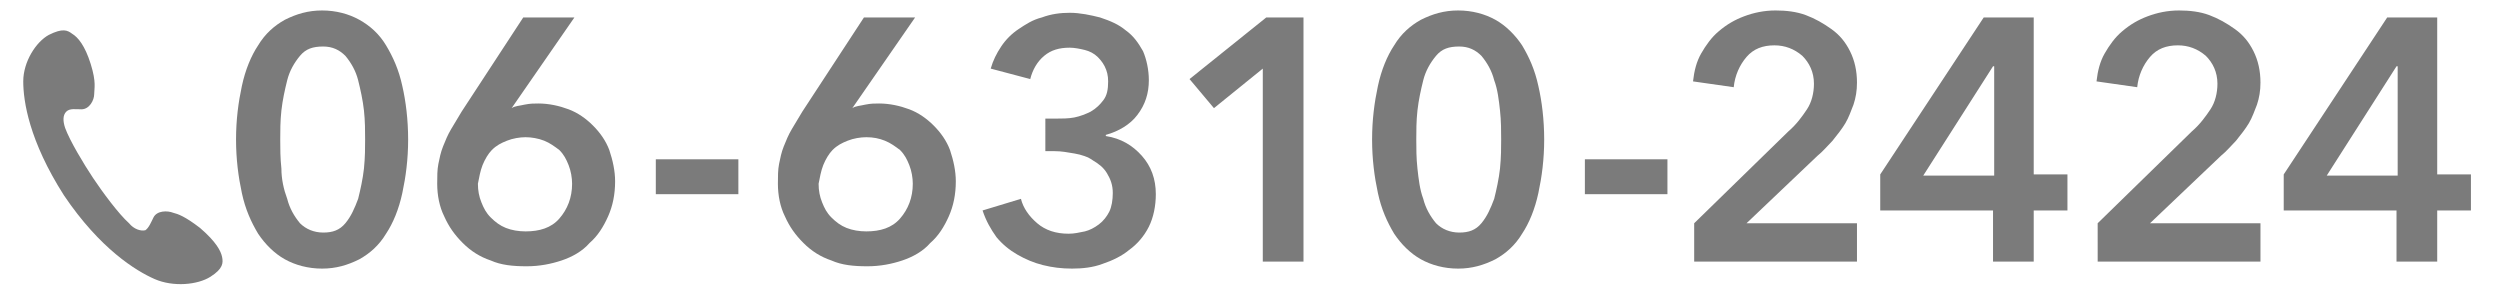 <?xml version="1.0" encoding="utf-8"?>
<!-- Generator: Adobe Illustrator 24.1.0, SVG Export Plug-In . SVG Version: 6.00 Build 0)  -->
<svg version="1.1" id="レイヤー_1" xmlns="http://www.w3.org/2000/svg" xmlns:xlink="http://www.w3.org/1999/xlink" x="0px"
	 y="0px" width="215px" height="25px" viewBox="0 0 215 25" style="enable-background:new 0 0 215 25;" xml:space="preserve">
<style type="text/css">
	.st0{fill:#7B7B7B;}
</style>
<g>
	<path class="st0" d="M2,7c0,1.7,0.5,5.1,3.5,9.8c3.1,4.6,6.2,6.5,7.8,7.2c1.6,0.7,3.7,0.5,4.8-0.2c1.1-0.7,1.1-1.2,1-1.7
		c-0.1-0.5-0.5-1.3-1.9-2.5c-1.3-1-1.9-1.2-2.3-1.3c-0.5-0.2-1.4-0.2-1.7,0.4c-0.2,0.4-0.4,0.9-0.7,1.1c-0.4,0.1-1-0.1-1.4-0.6
		c-0.9-0.8-2.3-2.7-3.1-3.9c-0.8-1.2-2-3.2-2.4-4.3c-0.2-0.6-0.2-1.1,0.1-1.4c0.3-0.3,0.8-0.2,1.3-0.2c0.7,0,1.1-0.8,1.1-1.3
		c0-0.5,0.2-1-0.3-2.6C7.3,3.9,6.7,3.2,6.2,2.9C5.8,2.6,5.4,2.4,4.2,3C3.1,3.6,2,5.3,2,7z"/>
	<path class="st0" d="M34.6,7.4c-0.3-1.4-0.8-2.5-1.4-3.5s-1.4-1.7-2.3-2.2c-0.9-0.5-2-0.8-3.2-0.8c-1.2,0-2.2,0.3-3.2,0.8
		c-0.9,0.5-1.7,1.2-2.3,2.2c-0.6,0.9-1.1,2.1-1.4,3.5s-0.5,2.9-0.5,4.6c0,1.7,0.2,3.2,0.5,4.6c0.3,1.4,0.8,2.5,1.4,3.5
		c0.6,0.9,1.4,1.7,2.3,2.2c0.9,0.5,2,0.8,3.2,0.8c1.2,0,2.2-0.3,3.2-0.8c0.9-0.5,1.7-1.2,2.3-2.2c0.6-0.9,1.1-2.1,1.4-3.5
		c0.3-1.4,0.5-2.9,0.5-4.6C35.1,10.3,34.9,8.7,34.6,7.4z M31.3,14.5c-0.1,0.9-0.3,1.8-0.5,2.6c-0.3,0.8-0.6,1.5-1.1,2.1
		c-0.5,0.6-1.1,0.8-1.9,0.8c-0.8,0-1.5-0.3-2-0.8c-0.5-0.6-0.9-1.3-1.1-2.1c-0.3-0.8-0.5-1.7-0.5-2.6c-0.1-0.9-0.1-1.8-0.1-2.5
		c0-0.7,0-1.6,0.1-2.5c0.1-0.9,0.3-1.8,0.5-2.6s0.6-1.5,1.1-2.1c0.5-0.6,1.1-0.8,2-0.8c0.8,0,1.4,0.3,1.9,0.8
		c0.5,0.6,0.9,1.3,1.1,2.1s0.4,1.7,0.5,2.6c0.1,0.9,0.1,1.8,0.1,2.5C31.4,12.7,31.4,13.5,31.3,14.5z"/>
	<path class="st0" d="M45,1.5l-5.3,8.1c-0.3,0.5-0.6,1-0.9,1.5c-0.3,0.5-0.5,1-0.7,1.5c-0.2,0.5-0.3,1-0.4,1.5
		c-0.1,0.5-0.1,1.1-0.1,1.7c0,1,0.2,2,0.6,2.8c0.4,0.9,0.9,1.6,1.6,2.3c0.7,0.7,1.5,1.2,2.4,1.5c0.9,0.4,1.9,0.5,3.1,0.5
		c1.1,0,2.1-0.2,3-0.5c0.9-0.3,1.8-0.8,2.4-1.5c0.7-0.6,1.2-1.4,1.6-2.3c0.4-0.9,0.6-1.9,0.6-3c0-0.9-0.2-1.8-0.5-2.7
		c-0.3-0.8-0.8-1.5-1.4-2.1c-0.6-0.6-1.3-1.1-2.1-1.4c-0.8-0.3-1.7-0.5-2.6-0.5c-0.4,0-0.7,0-1.2,0.1c-0.4,0.1-0.8,0.1-1.1,0.3l0,0
		l5.4-7.8H45z M41.5,14.2c0.2-0.5,0.5-1,0.8-1.3c0.4-0.4,0.8-0.6,1.3-0.8c0.5-0.2,1.1-0.3,1.6-0.3s1.1,0.1,1.6,0.3
		c0.5,0.2,0.9,0.5,1.3,0.8c0.4,0.4,0.6,0.8,0.8,1.3c0.2,0.5,0.3,1.1,0.3,1.6c0,1.2-0.4,2.2-1.1,3c-0.7,0.8-1.7,1.1-2.9,1.1
		c-0.6,0-1.2-0.1-1.7-0.3c-0.5-0.2-0.9-0.5-1.3-0.9c-0.4-0.4-0.6-0.8-0.8-1.3c-0.2-0.5-0.3-1-0.3-1.6C41.2,15.3,41.3,14.7,41.5,14.2
		z"/>
	<path class="st0" d="M63.5,13.7h-7.1v3h7.1V13.7z"/>
	<path class="st0" d="M74.3,1.5l-5.3,8.1c-0.3,0.5-0.6,1-0.9,1.5c-0.3,0.5-0.5,1-0.7,1.5c-0.2,0.5-0.3,1-0.4,1.5
		c-0.1,0.5-0.1,1.1-0.1,1.7c0,1,0.2,2,0.6,2.8c0.4,0.9,0.9,1.6,1.6,2.3c0.7,0.7,1.5,1.2,2.4,1.5c0.9,0.4,1.9,0.5,3.1,0.5
		c1.1,0,2.1-0.2,3-0.5c0.9-0.3,1.8-0.8,2.4-1.5c0.7-0.6,1.2-1.4,1.6-2.3c0.4-0.9,0.6-1.9,0.6-3c0-0.9-0.2-1.8-0.5-2.7
		c-0.3-0.8-0.8-1.5-1.4-2.1c-0.6-0.6-1.3-1.1-2.1-1.4c-0.8-0.3-1.7-0.5-2.6-0.5c-0.4,0-0.7,0-1.2,0.1c-0.4,0.1-0.8,0.1-1.1,0.3l0,0
		l5.4-7.8H74.3z M70.8,14.2c0.2-0.5,0.5-1,0.8-1.3c0.4-0.4,0.8-0.6,1.3-0.8c0.5-0.2,1.1-0.3,1.6-0.3c0.6,0,1.1,0.1,1.6,0.3
		c0.5,0.2,0.9,0.5,1.3,0.8c0.4,0.4,0.6,0.8,0.8,1.3c0.2,0.5,0.3,1.1,0.3,1.6c0,1.2-0.4,2.2-1.1,3c-0.7,0.8-1.7,1.1-2.9,1.1
		c-0.6,0-1.2-0.1-1.7-0.3c-0.5-0.2-0.9-0.5-1.3-0.9c-0.4-0.4-0.6-0.8-0.8-1.3c-0.2-0.5-0.3-1-0.3-1.6C70.5,15.3,70.6,14.7,70.8,14.2
		z"/>
	<path class="st0" d="M89.8,13h0.9c0.6,0,1.1,0.1,1.7,0.2c0.6,0.1,1.2,0.3,1.6,0.6c0.5,0.3,0.9,0.6,1.2,1.1c0.3,0.5,0.5,1,0.5,1.7
		c0,0.6-0.1,1.2-0.3,1.6c-0.2,0.4-0.5,0.8-0.9,1.1c-0.4,0.3-0.8,0.5-1.2,0.6c-0.5,0.1-0.9,0.2-1.4,0.2c-1.1,0-2-0.3-2.7-0.9
		c-0.7-0.6-1.2-1.3-1.4-2.1l-3.3,1c0.3,0.9,0.7,1.6,1.2,2.3c0.5,0.6,1.1,1.1,1.8,1.5c0.7,0.4,1.4,0.7,2.2,0.9
		c0.8,0.2,1.6,0.3,2.5,0.3s1.8-0.1,2.6-0.4c0.9-0.3,1.7-0.7,2.3-1.2c0.7-0.5,1.3-1.2,1.7-2c0.4-0.8,0.6-1.8,0.6-2.8
		c0-1.3-0.4-2.4-1.2-3.3c-0.8-0.9-1.8-1.5-3.1-1.7v-0.1c1.1-0.3,2.1-0.9,2.7-1.7c0.7-0.9,1-1.9,1-3c0-0.9-0.2-1.8-0.5-2.5
		c-0.4-0.7-0.8-1.3-1.5-1.8c-0.6-0.5-1.3-0.8-2.2-1.1c-0.8-0.2-1.7-0.4-2.6-0.4c-0.8,0-1.6,0.1-2.4,0.4c-0.8,0.2-1.4,0.6-2,1
		c-0.6,0.4-1.1,0.9-1.5,1.5c-0.4,0.6-0.7,1.2-0.9,1.9l3.4,0.9c0.2-0.8,0.6-1.5,1.2-2c0.6-0.5,1.3-0.7,2.2-0.7c0.4,0,0.9,0.1,1.3,0.2
		c0.4,0.1,0.8,0.3,1.1,0.6C94.5,5,94.8,5.3,95,5.7c0.2,0.4,0.3,0.8,0.3,1.3c0,0.7-0.1,1.2-0.4,1.6c-0.3,0.4-0.6,0.7-1.1,1
		c-0.4,0.2-0.9,0.4-1.4,0.5c-0.5,0.1-1.1,0.1-1.6,0.1h-0.9V13z"/>
	<path class="st0" d="M108.5,22.5h3.6v-21h-3.2l-6.6,5.3l2.1,2.5l4.2-3.4V22.5z"/>
	<path class="st0" d="M132.3,7.4c-0.3-1.4-0.8-2.5-1.4-3.5c-0.6-0.9-1.4-1.7-2.3-2.2c-0.9-0.5-2-0.8-3.2-0.8c-1.2,0-2.2,0.3-3.2,0.8
		c-0.9,0.5-1.7,1.2-2.3,2.2c-0.6,0.9-1.1,2.1-1.4,3.5c-0.3,1.4-0.5,2.9-0.5,4.6c0,1.7,0.2,3.2,0.5,4.6c0.3,1.4,0.8,2.5,1.4,3.5
		c0.6,0.9,1.4,1.7,2.3,2.2c0.9,0.5,2,0.8,3.2,0.8c1.2,0,2.2-0.3,3.2-0.8c0.9-0.5,1.7-1.2,2.3-2.2c0.6-0.9,1.1-2.1,1.4-3.5
		c0.3-1.4,0.5-2.9,0.5-4.6C132.8,10.3,132.6,8.7,132.3,7.4z M129,14.5c-0.1,0.9-0.3,1.8-0.5,2.6c-0.3,0.8-0.6,1.5-1.1,2.1
		c-0.5,0.6-1.1,0.8-1.9,0.8c-0.8,0-1.5-0.3-2-0.8c-0.5-0.6-0.9-1.3-1.1-2.1c-0.3-0.8-0.4-1.7-0.5-2.6c-0.1-0.9-0.1-1.8-0.1-2.5
		c0-0.7,0-1.6,0.1-2.5c0.1-0.9,0.3-1.8,0.5-2.6s0.6-1.5,1.1-2.1c0.5-0.6,1.1-0.8,2-0.8c0.8,0,1.4,0.3,1.9,0.8
		c0.5,0.6,0.9,1.3,1.1,2.1c0.3,0.8,0.4,1.7,0.5,2.6c0.1,0.9,0.1,1.8,0.1,2.5C129.1,12.7,129.1,13.5,129,14.5z"/>
	<path class="st0" d="M143.4,13.7h-7.1v3h7.1V13.7z"/>
	<path class="st0" d="M145.7,22.5h14v-3.3h-9.5l6.1-5.8c0.5-0.4,0.9-0.9,1.3-1.3c0.4-0.5,0.8-1,1.1-1.5c0.3-0.5,0.5-1.1,0.7-1.6
		c0.2-0.6,0.3-1.2,0.3-1.9c0-1-0.2-1.9-0.6-2.7c-0.4-0.8-0.9-1.4-1.6-1.9c-0.7-0.5-1.4-0.9-2.2-1.2c-0.8-0.3-1.7-0.4-2.6-0.4
		c-1,0-1.9,0.2-2.7,0.5c-0.8,0.3-1.5,0.7-2.2,1.3c-0.6,0.5-1.1,1.2-1.5,1.9c-0.4,0.7-0.6,1.5-0.7,2.4l3.5,0.5c0.1-1,0.5-1.9,1.1-2.6
		c0.6-0.7,1.4-1,2.4-1c0.9,0,1.7,0.3,2.4,0.9c0.6,0.6,1,1.4,1,2.4c0,0.8-0.2,1.6-0.6,2.2c-0.4,0.6-0.9,1.3-1.6,1.9l-8.1,7.9V22.5z"
		/>
	<path class="st0" d="M171.4,22.5h3.5v-4.4h2.9v-3.1h-2.9V1.5h-4.3L161.7,15v3.1h9.7V22.5z M171.4,15.1h-6l6-9.4h0.1V15.1z"/>
	<path class="st0" d="M180.4,22.5h14v-3.3h-9.5l6.1-5.8c0.5-0.4,0.9-0.9,1.3-1.3c0.4-0.5,0.8-1,1.1-1.5c0.3-0.5,0.5-1.1,0.7-1.6
		c0.2-0.6,0.3-1.2,0.3-1.9c0-1-0.2-1.9-0.6-2.7c-0.4-0.8-0.9-1.4-1.6-1.9c-0.7-0.5-1.4-0.9-2.2-1.2c-0.8-0.3-1.7-0.4-2.6-0.4
		c-1,0-1.9,0.2-2.7,0.5c-0.8,0.3-1.5,0.7-2.2,1.3c-0.6,0.5-1.1,1.2-1.5,1.9c-0.4,0.7-0.6,1.5-0.7,2.4l3.5,0.5c0.1-1,0.5-1.9,1.1-2.6
		c0.6-0.7,1.4-1,2.4-1c0.9,0,1.7,0.3,2.4,0.9c0.6,0.6,1,1.4,1,2.4c0,0.8-0.2,1.6-0.6,2.2c-0.4,0.6-0.9,1.3-1.6,1.9l-8.1,7.9V22.5z"
		/>
	<path class="st0" d="M206.1,22.5h3.5v-4.4h2.9v-3.1h-2.9V1.5h-4.3L196.4,15v3.1h9.7V22.5z M206.1,15.1h-6l6-9.4h0.1V15.1z"/>
</g>
</svg>
